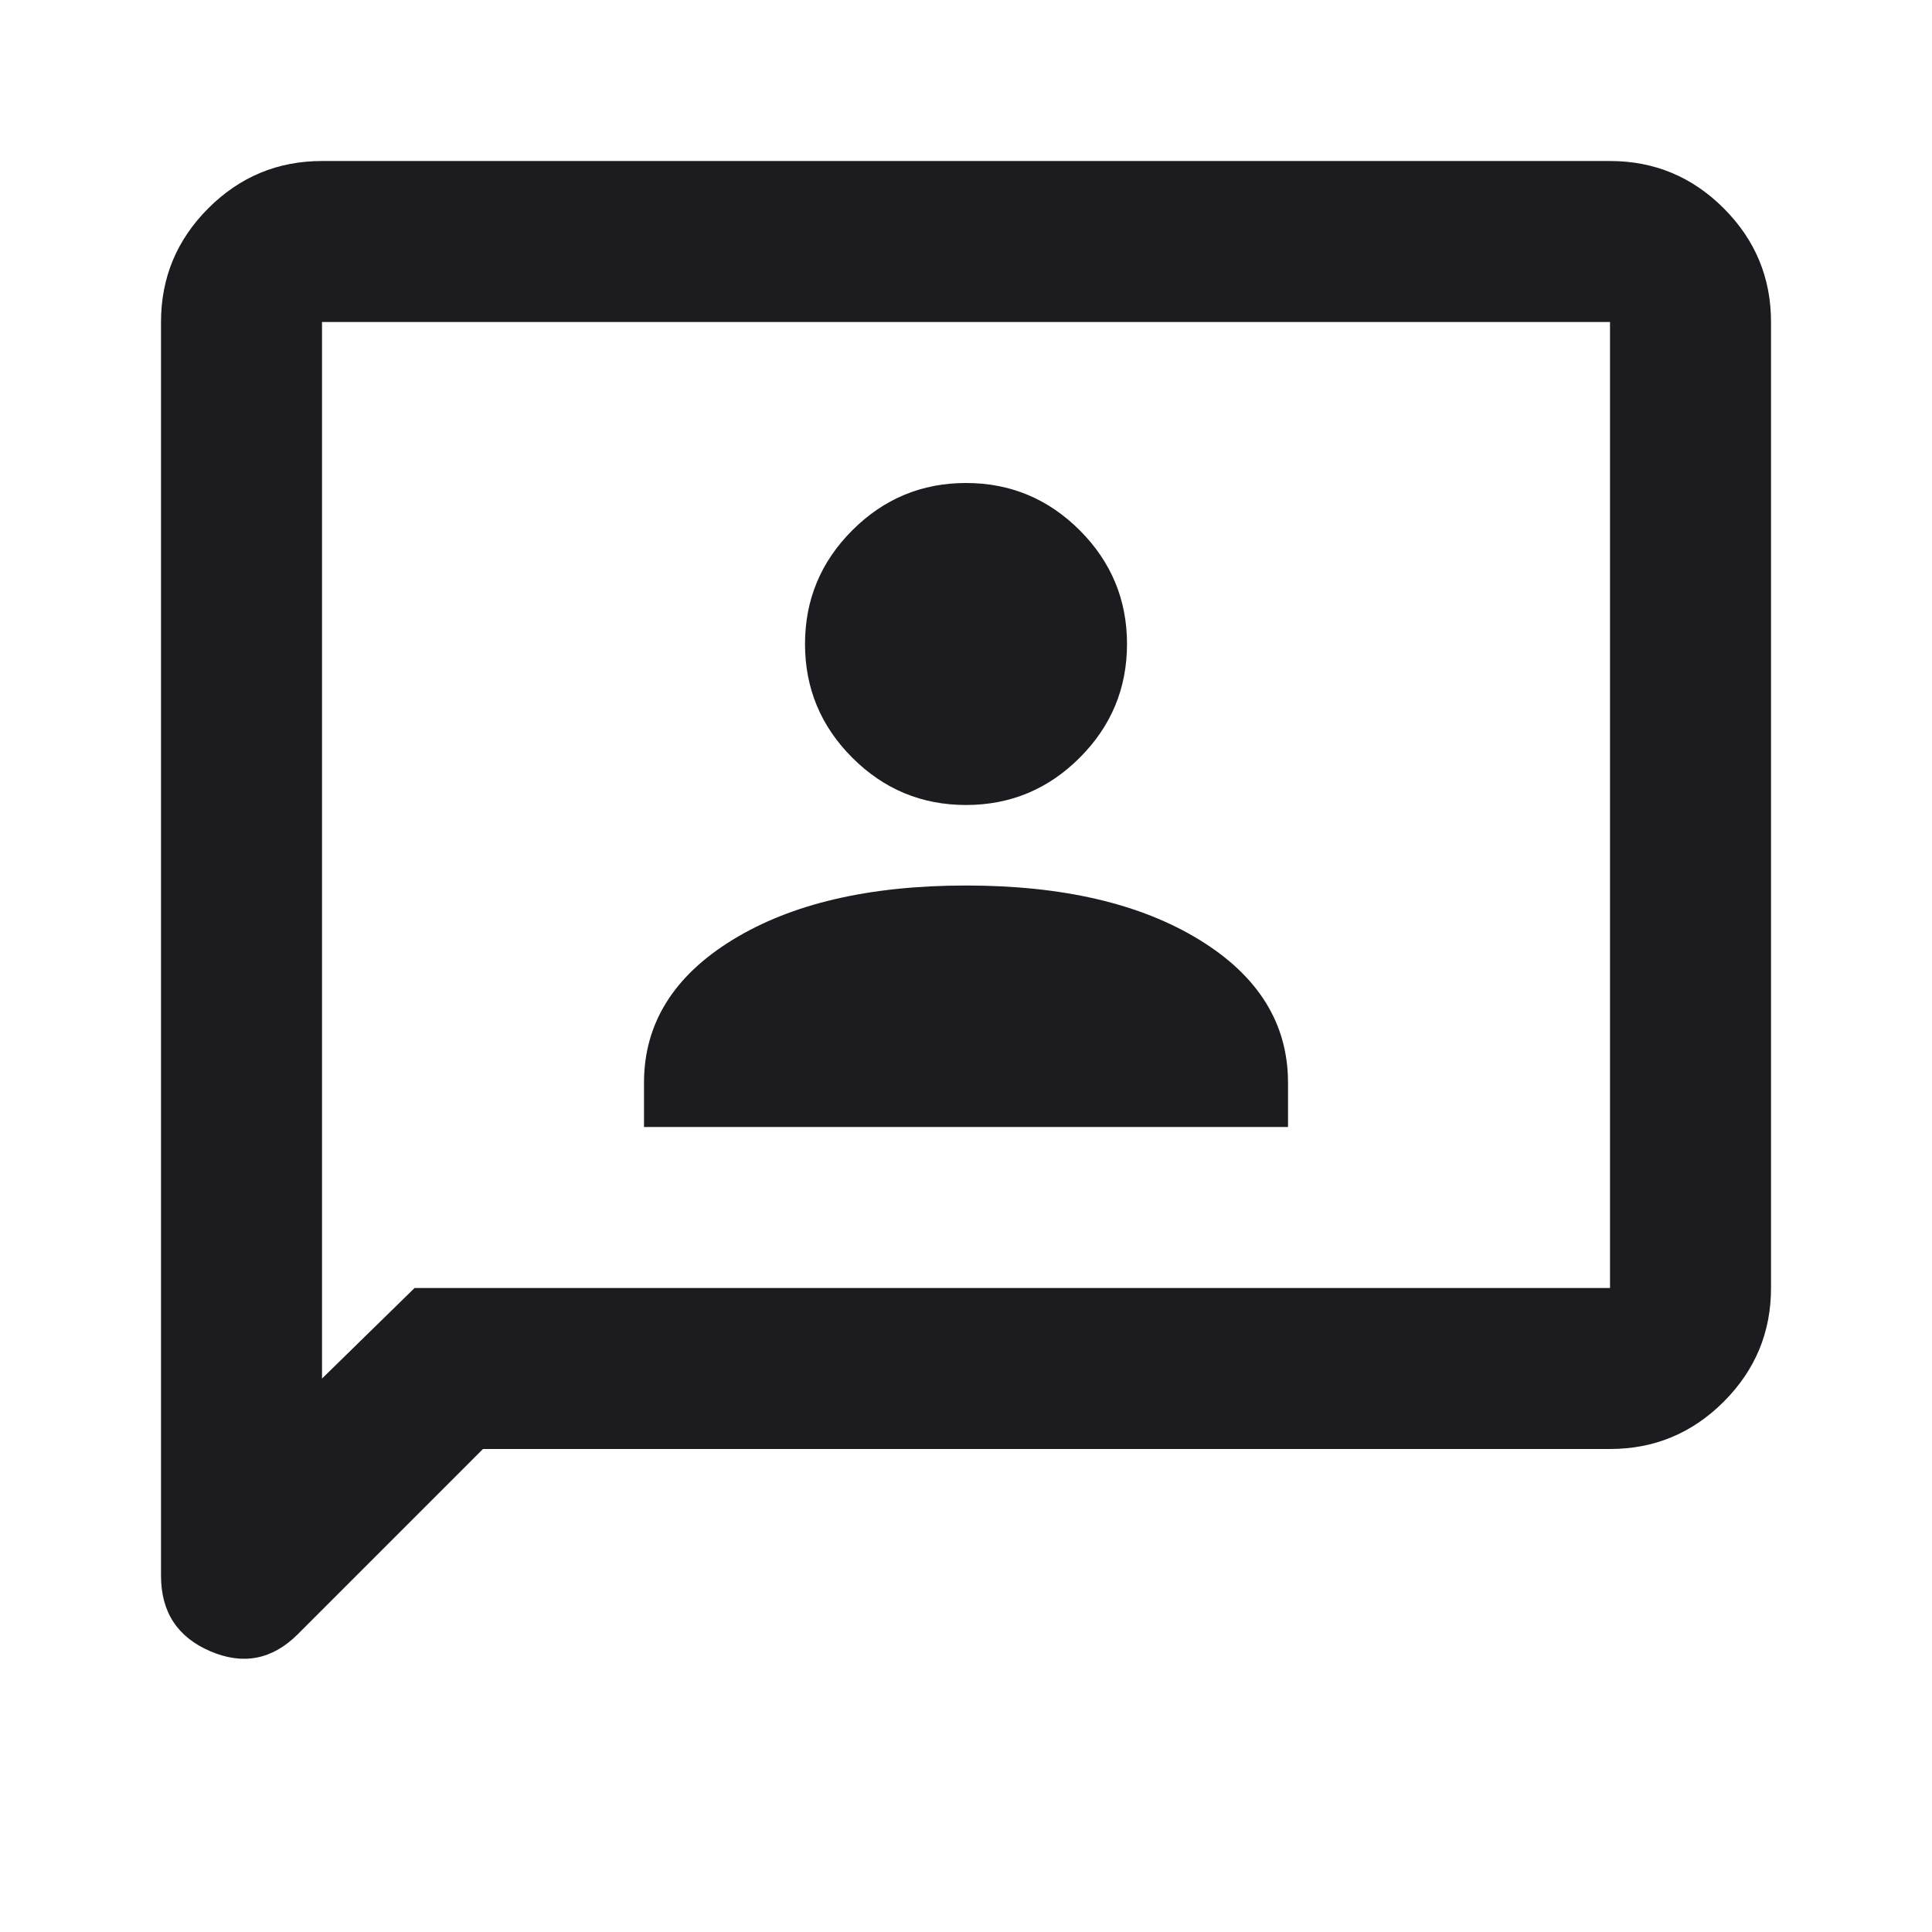 <svg width="80" height="80" viewBox="0 0 80 80" fill="none" xmlns="http://www.w3.org/2000/svg">
<mask id="mask0_306_2929" style="mask-type:alpha" maskUnits="userSpaceOnUse" x="0" y="0" width="80" height="80">
<rect width="80" height="80" fill="#D9D9D9"/>
</mask>
<g mask="url(#mask0_306_2929)">
<path d="M26.667 46.667H53.334V44.833C53.334 42.389 52.111 40.417 49.667 38.917C47.222 37.417 44 36.667 40 36.667C36 36.667 32.778 37.417 30.334 38.917C27.889 40.417 26.667 42.389 26.667 44.833V46.667ZM40 33.333C41.834 33.333 43.403 32.681 44.709 31.375C46.014 30.069 46.667 28.5 46.667 26.667C46.667 24.833 46.014 23.264 44.709 21.958C43.403 20.653 41.834 20 40 20C38.167 20 36.597 20.653 35.292 21.958C33.986 23.264 33.334 24.833 33.334 26.667C33.334 28.5 33.986 30.069 35.292 31.375C36.597 32.681 38.167 33.333 40 33.333ZM20 60L12.334 67.667C11.278 68.722 10.07 68.958 8.709 68.375C7.348 67.792 6.667 66.75 6.667 65.25V13.333C6.667 11.5 7.32 9.931 8.625 8.625C9.931 7.319 11.5 6.667 13.334 6.667H66.667C68.5 6.667 70.07 7.319 71.375 8.625C72.681 9.931 73.334 11.5 73.334 13.333V53.333C73.334 55.167 72.681 56.736 71.375 58.042C70.07 59.347 68.5 60 66.667 60H20ZM17.167 53.333H66.667V13.333H13.334V57.083L17.167 53.333Z" fill="#1C1B1F"/>
</g>
</svg>
